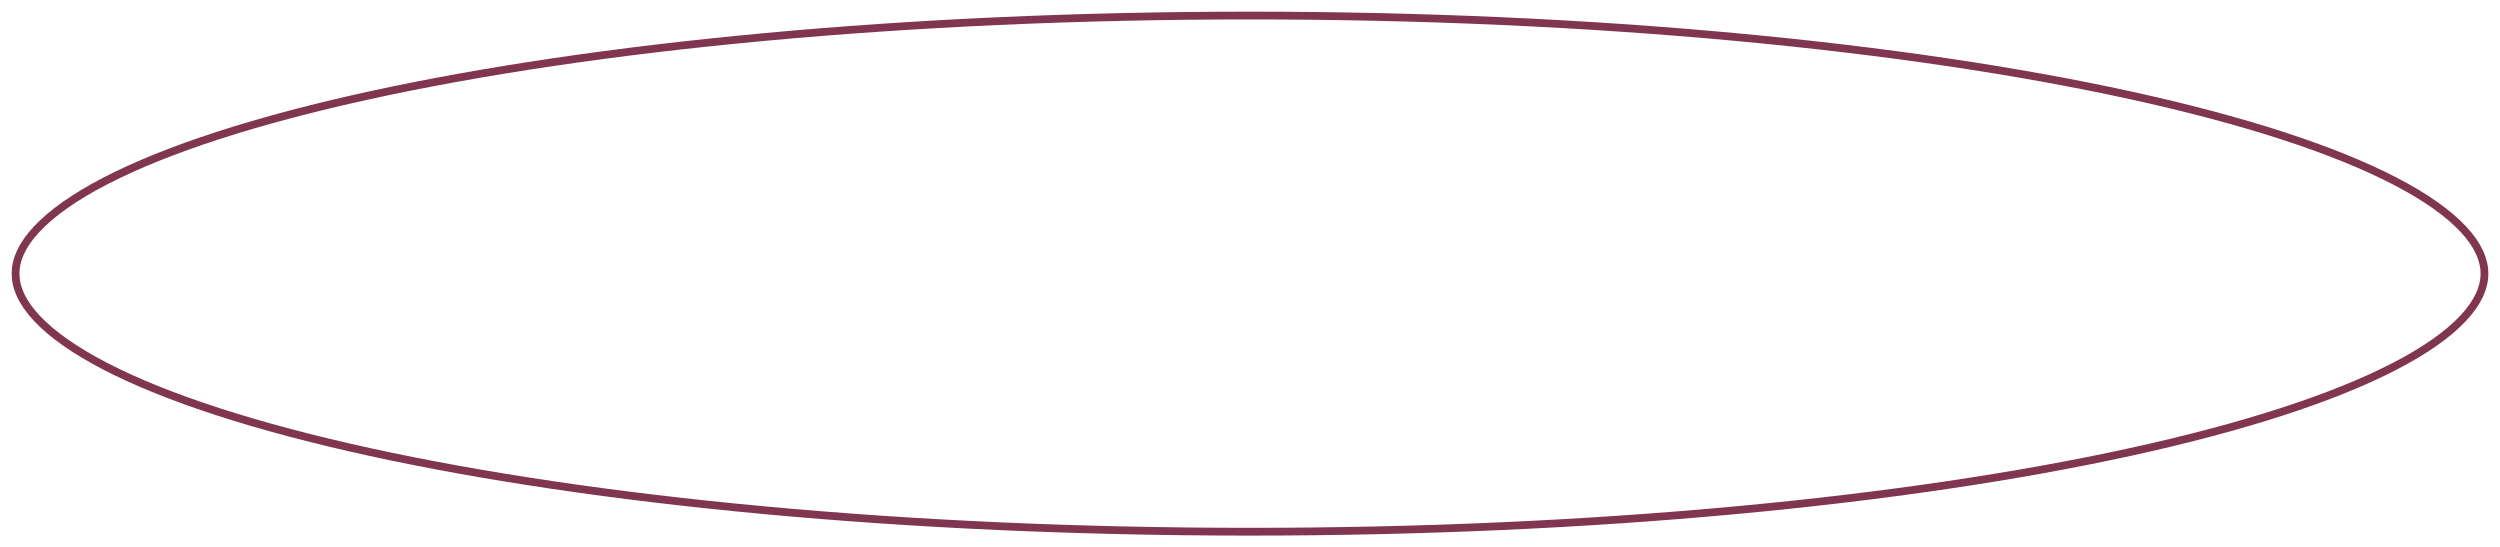 <?xml version="1.0" encoding="UTF-8"?> <svg xmlns="http://www.w3.org/2000/svg" width="804" height="176" viewBox="0 0 804 176" fill="none"> <path d="M799 88C799 92.419 796.977 97.189 792.18 102.321C787.36 107.477 780.007 112.691 770.111 117.813C750.33 128.05 721.38 137.418 685.188 145.341C612.885 161.169 512.761 171 402 171C291.239 171 191.115 161.169 118.812 145.341C82.62 137.418 53.67 128.05 33.889 117.813C23.993 112.691 16.64 107.477 11.82 102.321C7.023 97.189 5 92.419 5 88C5 83.581 7.023 78.811 11.82 73.679C16.64 68.523 23.993 63.309 33.889 58.187C53.67 47.95 82.62 38.582 118.812 30.659C191.115 14.832 291.239 5 402 5C512.761 5 612.885 14.832 685.188 30.659C721.38 38.582 750.33 47.95 770.111 58.187C780.007 63.309 787.36 68.523 792.18 73.679C796.977 78.811 799 83.581 799 88Z" stroke="#803550" stroke-width="2.5"></path> </svg> 